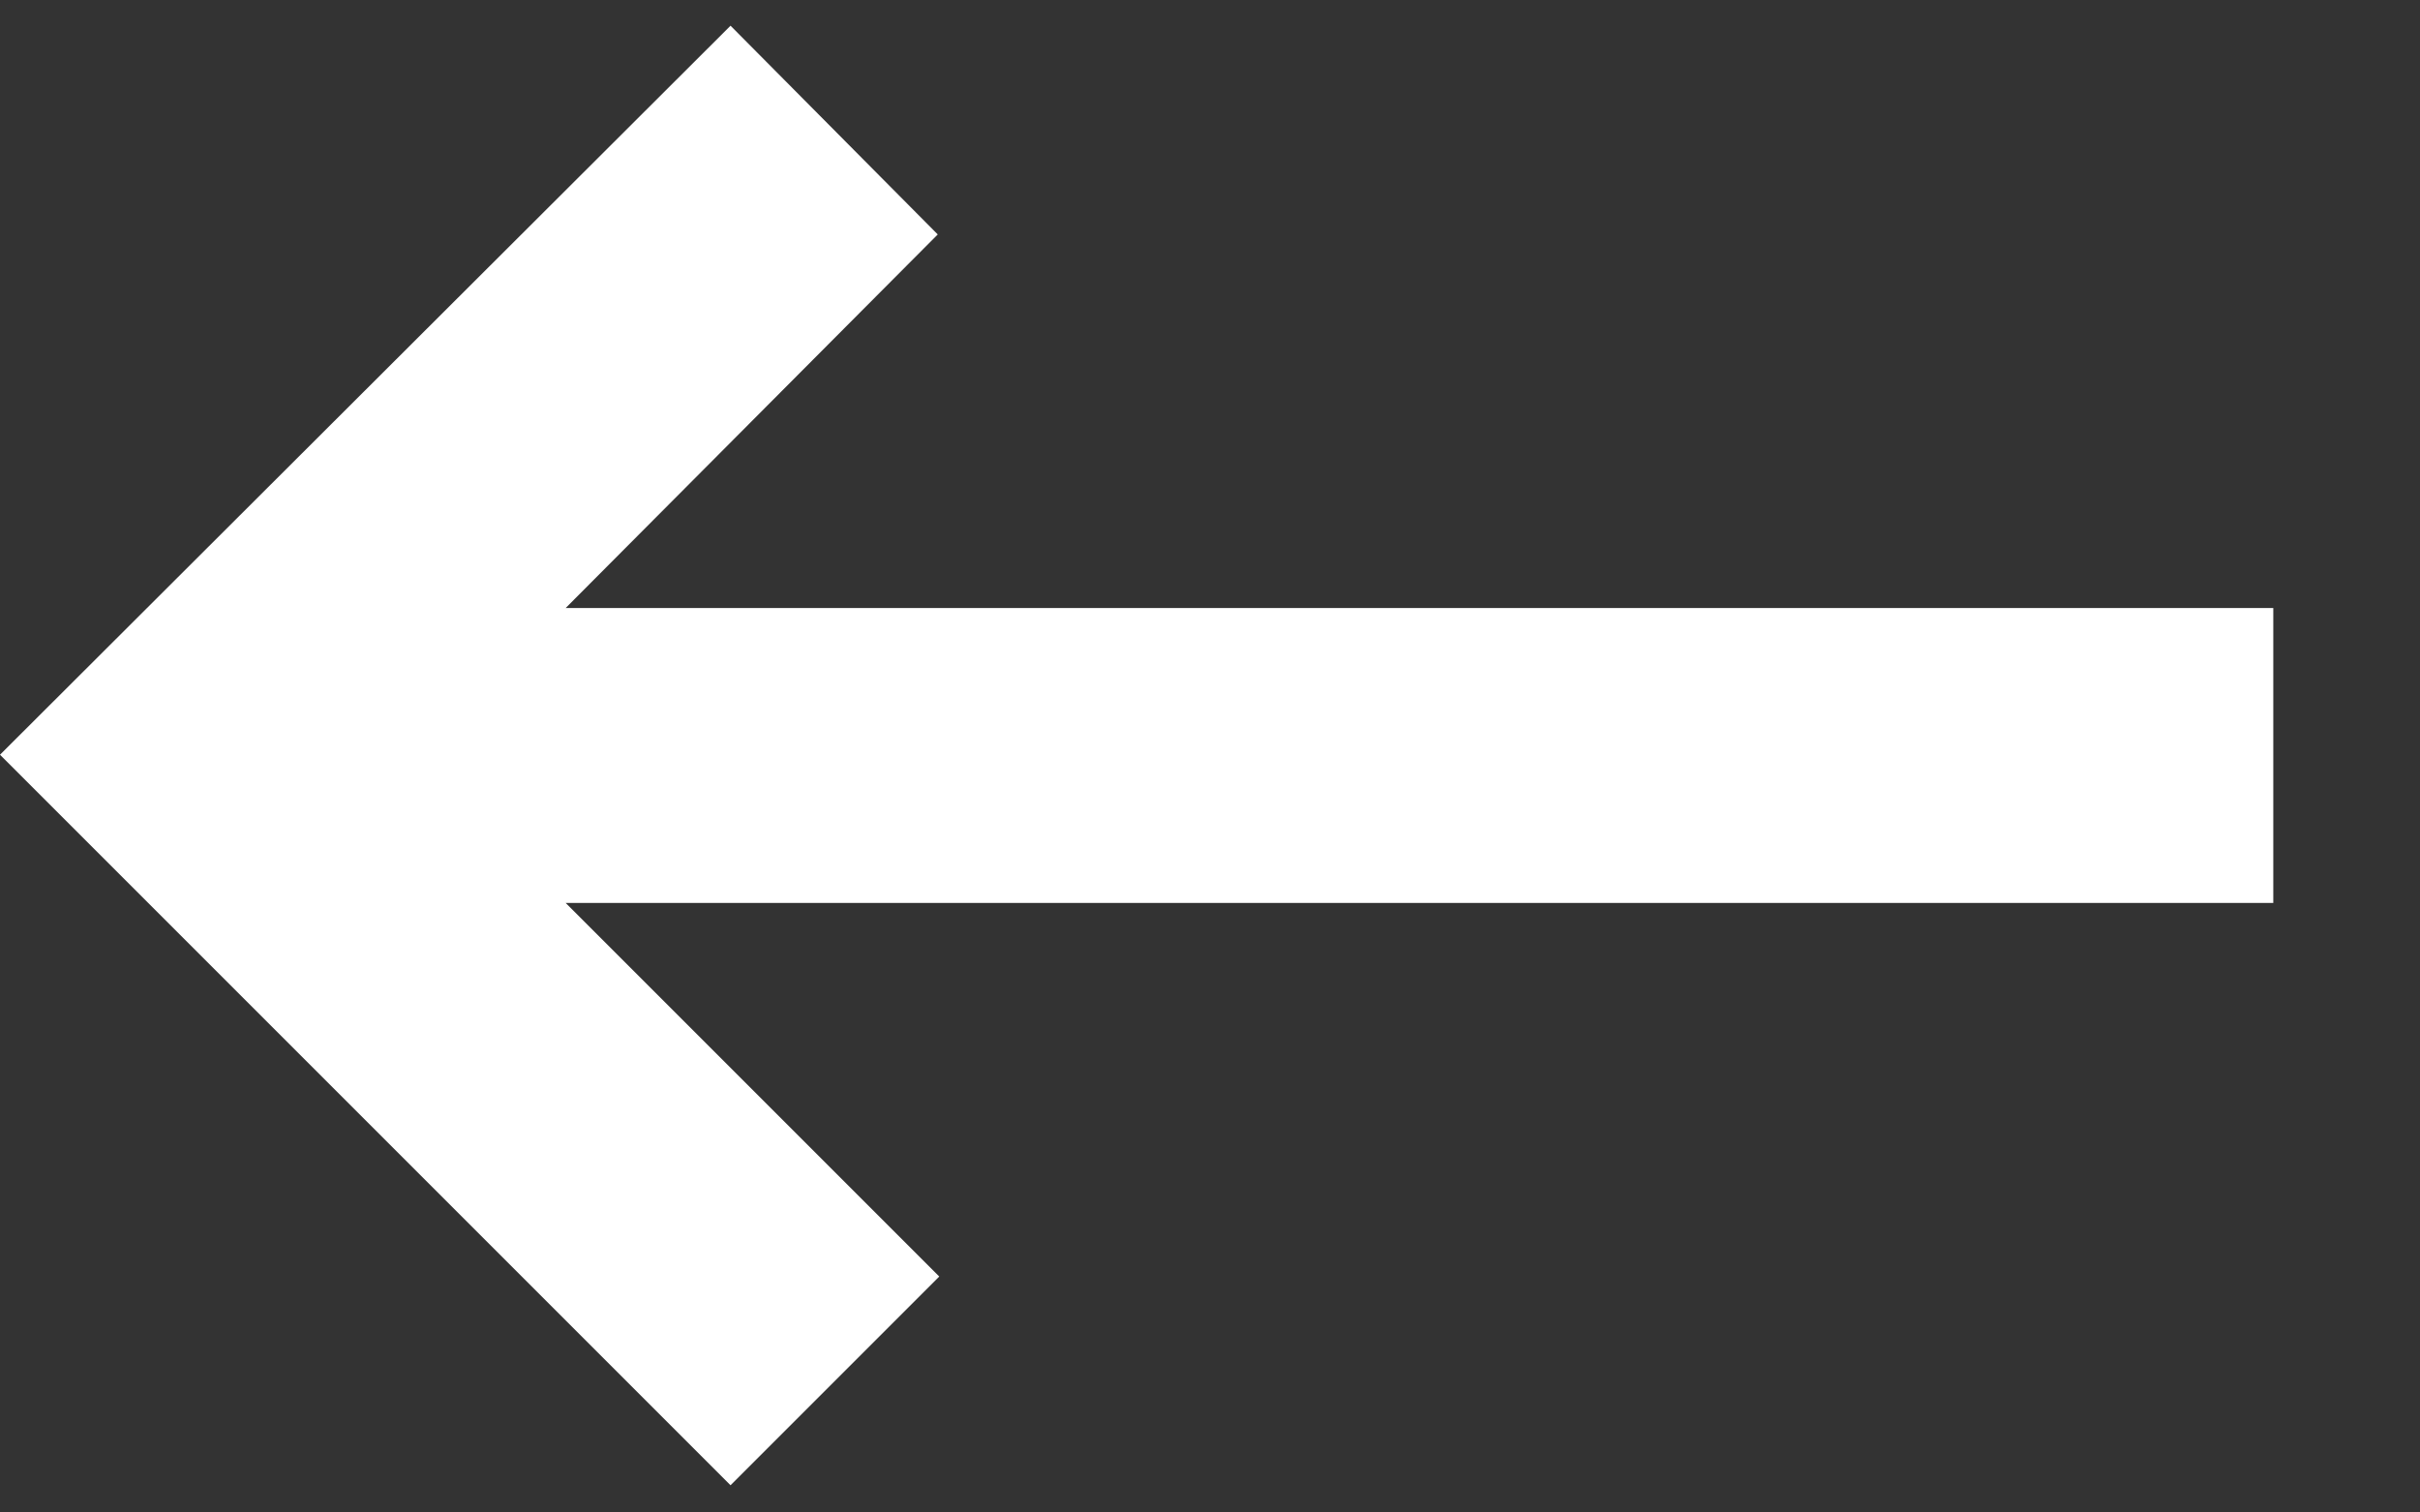 <svg xmlns="http://www.w3.org/2000/svg" width="16" height="10" fill="none">
  <rect width="100%" height="100%" fill="#333333" stroke="none"/>
  <defs/>
  <path fill="#fff" fill-rule="evenodd" d="M3.74 4.02L6.2 1.55 4.83.17 0 4.99l4.83 4.83 1.38-1.38-2.47-2.47h11.29V4.02H3.73z" clip-rule="evenodd"/>
</svg>
